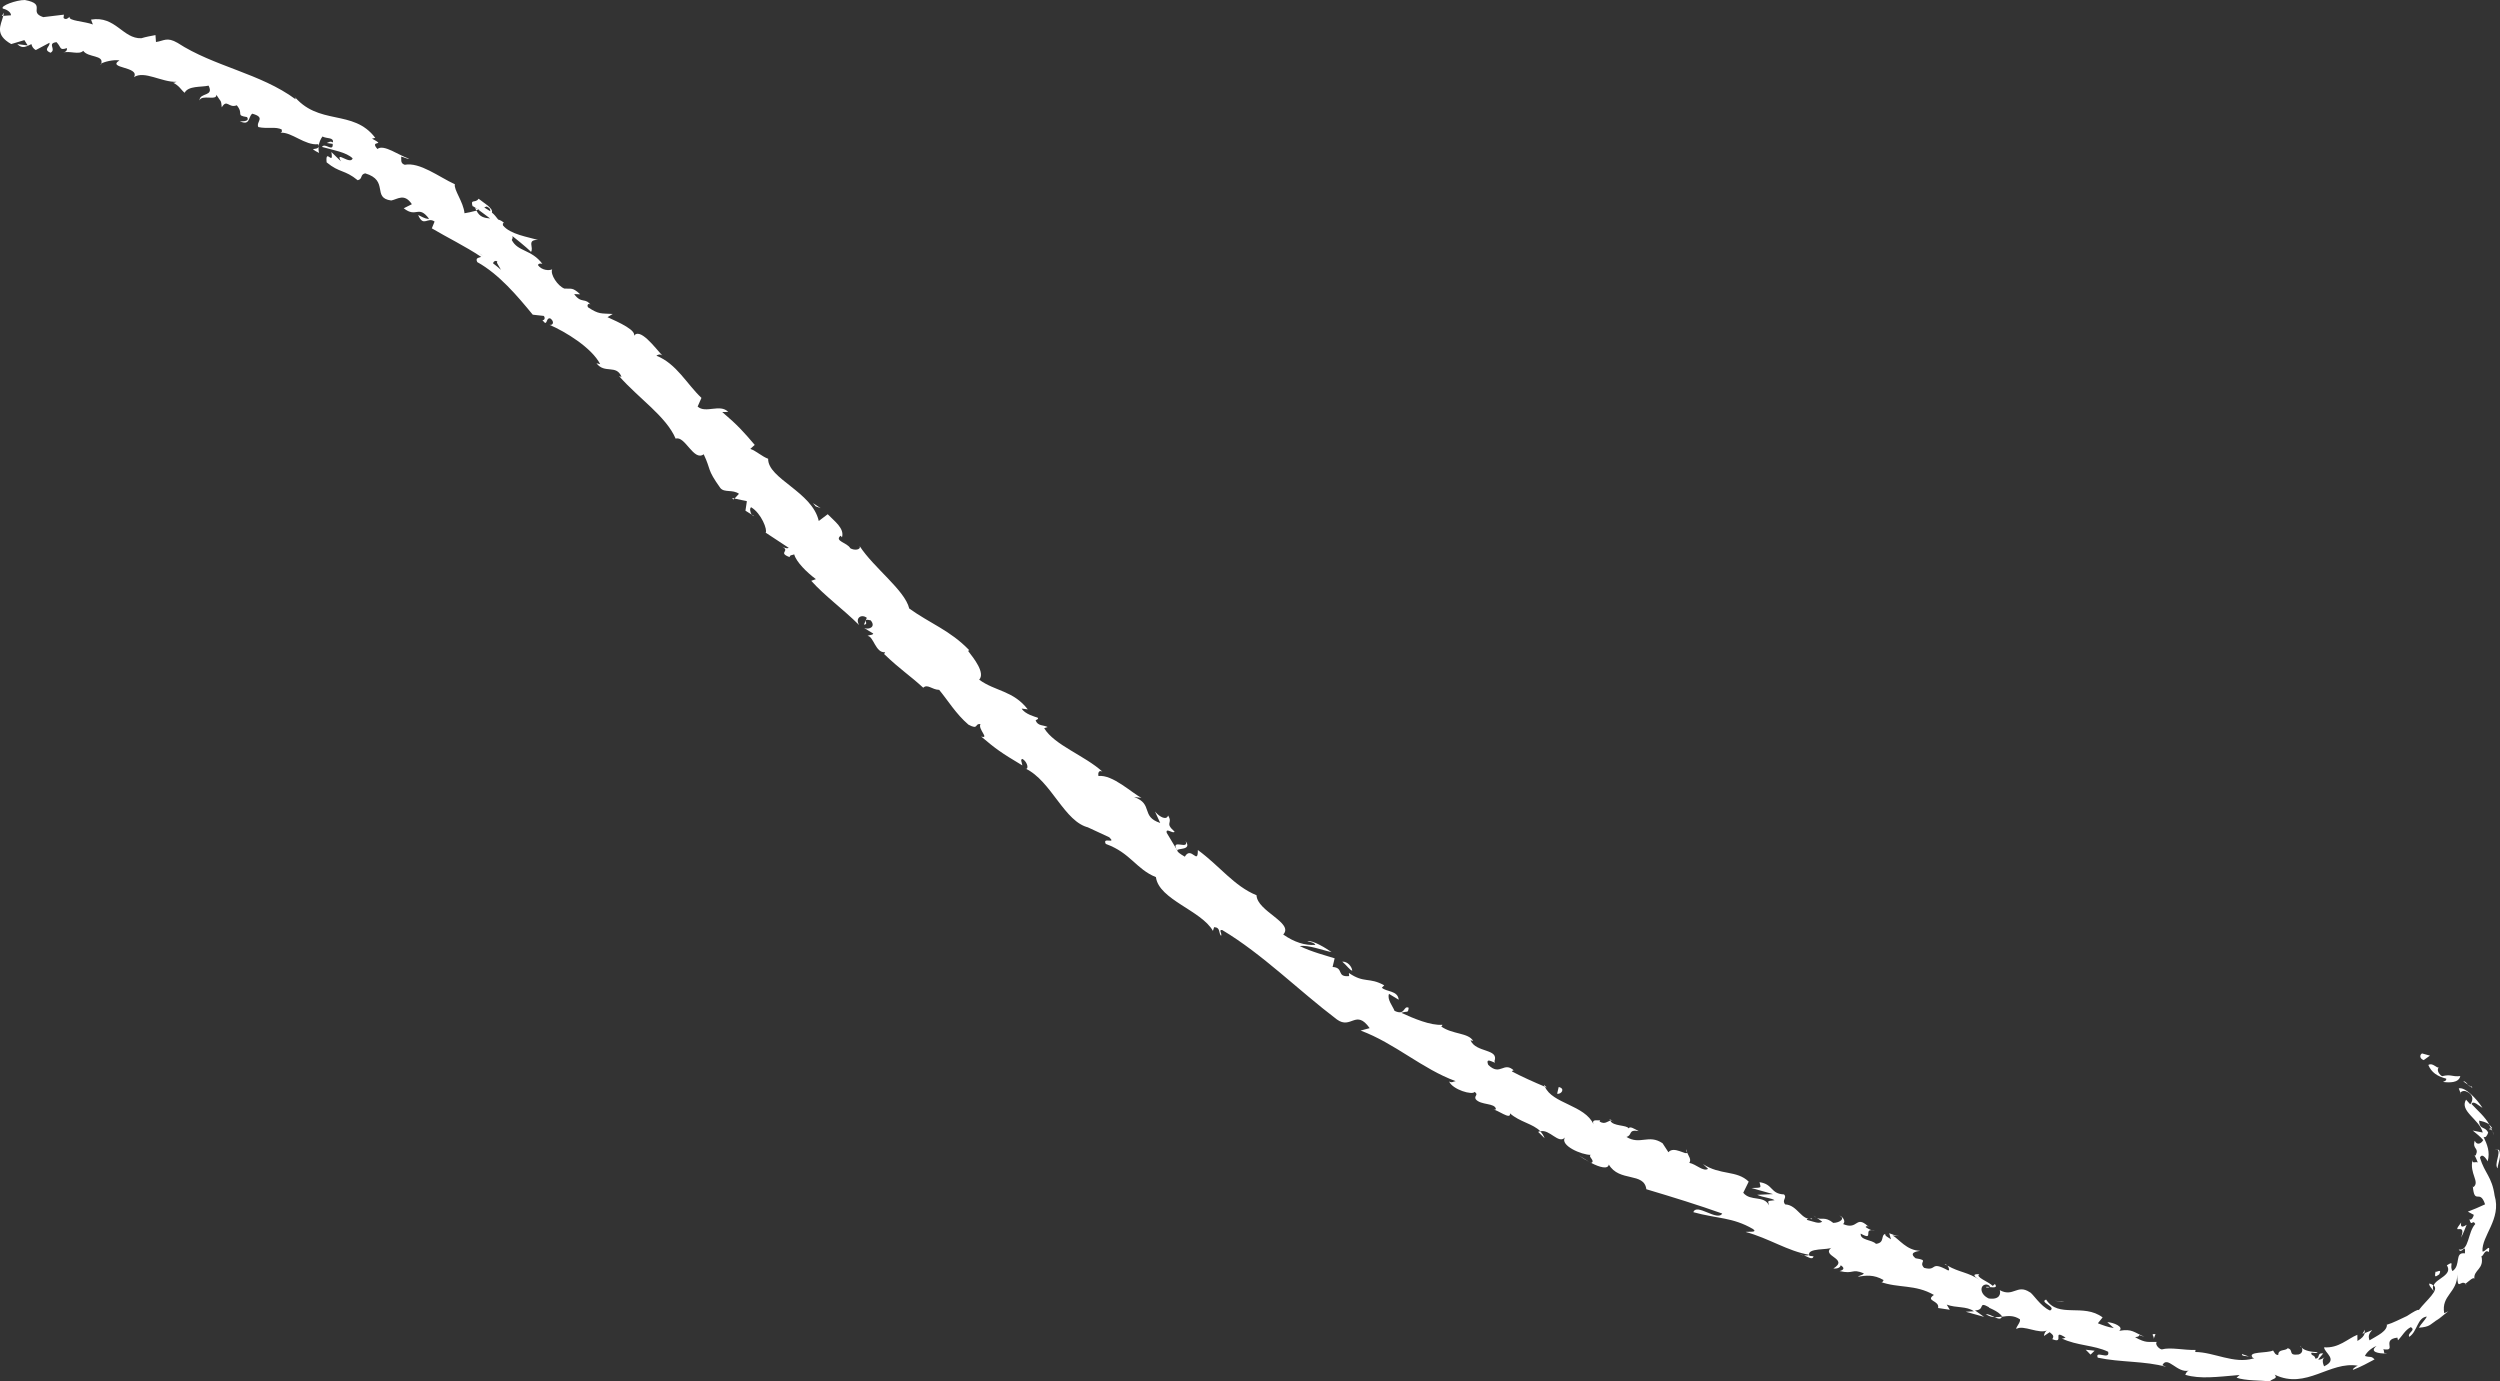 <?xml version="1.0" encoding="UTF-8"?><svg id="_レイヤー_2" xmlns="http://www.w3.org/2000/svg" viewBox="0 0 59.465 32.854"><rect x="0" y="0" width="59.465" height="32.854" fill="#333333" stroke="none"/><defs><style>.cls-1{fill:#fff;stroke-width:0px;}</style></defs><g id="_レイヤー_1-2"><path class="cls-1" d="m57.612,25.057c-.053.024-.073.118.038.159l.149-.107-.188-.052Z"/><path class="cls-1" d="m58.108,25.735c.149.018.374.029.413-.139-.22.021-.204-.052-.435.002-.096-.059-.125-.168-.077-.206-.059.016-.143-.122-.249-.061.075.179.213.27.426.326.009.055-.051.061-.078.078Z"/><path class="cls-1" d="m53.496,32.267l.066.023c-.018-.012-.041-.019-.066-.023Z"/><path class="cls-1" d="m47.239,30.62c.048.013.073.005.081-.008-.047-.006-.086-.009-.081.008Z"/><path class="cls-1" d="m46.253,30.067c.022.012.039.022.058.033-.018-.023-.039-.039-.058-.033Z"/><path class="cls-1" d="m53.496,32.267l-.168-.06c-.015.053.085.044.168.06Z"/><path class="cls-1" d="m59.28,26.836c-.022-.037-.048-.065-.078-.088l.051.09.027-.002Z"/><path class="cls-1" d="m56.193,31.724l.046-.018c.007-.023.011-.049.013-.077l-.059.095Z"/><path class="cls-1" d="m57.787,30.529c-.031.034.066.13.103.183-.028-.057-.025-.098-.012-.14-.021-.017-.05-.031-.091-.043Z"/><path class="cls-1" d="m58.845,27.47l-.031-.055c.009.015.021.037.031.055Z"/><path class="cls-1" d="m54.742,32.057c-.006-.02-.016-.037-.025-.047.002.018.011.033.025.047Z"/><path class="cls-1" d="m2.403,1.536l.006-.024c-.016.011-.022.019-.006.024Z"/><path class="cls-1" d="m.043.379l.036-.002c.007-.026.013-.051.016-.077l-.052.079Z"/><path class="cls-1" d="m44.421,29.163l.007.006c.056.005.027-.004-.007-.006Z"/><path class="cls-1" d="m28.201,20.006c.092.229-.372-.082-.204.223.01-.062.364.003.204-.223Z"/><path class="cls-1" d="m59.285,26.903c.014.031.024.064.029.099-.003-.047-.015-.077-.029-.099Z"/><path class="cls-1" d="m27.997,20.229l-.001.001.018.031c-.007-.013-.011-.021-.018-.032Z"/><path class="cls-1" d="m40.104,27.333c-.002.027.006.052.016.077.005-.014.003-.034-.016-.077Z"/><path class="cls-1" d="m43.206,28.964l-.072-.052c.026.025.05.04.072.052Z"/><path class="cls-1" d="m38.391,26.696c-.037-.032-.042-.056-.107-.07l.01.024c.029-.006.061 0.0.098.046Z"/><polygon class="cls-1" points="36.721 25.802 36.738 25.844 36.794 25.867 36.721 25.802"/><path class="cls-1" d="m7.59,3.638c-.016-.054-.016-.104-.012-.15-.025.1-.282 0.0.012.15Z"/><path class="cls-1" d="m59.205,26.861c.038.001.061.013.079.043l-.031-.066c-.022 0-.041.005-.048.023Z"/><path class="cls-1" d="m37.811,27.643l-.26-.162c.069.052.164.111.26.162Z"/><path class="cls-1" d="m17.941,12.276l-.061-.037c.017.021.037.036.061.037Z"/><path class="cls-1" d="m36.74,27.074c-.025-.069-.062-.122-.105-.166-.016.004-.033.005-.049.015l.154.151Z"/><path class="cls-1" d="m7.579,3.486l-0.0.002 0-.002Z"/><path class="cls-1" d="m5.704,2.884c.251.118.197-.109.297-.18.329.092.082.186.143.318.207.049.424-.019.559.061-.004.033.018.057-.031.074.264-.023.58.309.899.273.009.023.01.042.007.056.01-.1.051-.185.092-.239.114.059.269.013.249.142-.066-.043-.097-.002-.148.012l.143.021c.015.21-.188-.041-.255.073.257.073.583.126.729.272-.055.167-.425-.202-.279.07l-.227-.221c.061.356-.148-.116-.113.246.313.257.425.168.739.425.127-.031.05-.134.178-.164.578.172.152.586.62.646.153-.03.31-.181.491.088l-.194.097c.308.243.343-.094.603.25-.104.018-.289-.128-.254-.075.128.278.217.021.385.141l-.066.161c.359.214.786.42,1.175.679-.052.024-.147.016-.094.124.519.288.956.808,1.32,1.251l.261.029c.037.034.028.111-.032.097.131.185.07-.063.188-.038.103.074.071.171-.019.153.376.161,1.006.545,1.206.936l-.089-.022c.196.26.475.019.597.325l-.059-.02c.462.528,1.119.955,1.346,1.489.22-.081.429.55.667.371.183.384.065.34.397.804.097.115.289.027.442.136l-.105.113.293.063-.034.226.152.095c-.043-.055-.056-.153-.017-.177.242.142.396.544.345.604l.55.362c-.054.034-.146-.027-.234-.059.355.131-.07.159.256.28-.006-.055.081-.049.108-.066.046.177.3.43.516.589l-.111.04c.319.357.758.673,1.14,1.053-.104-.171.057-.271.182-.173l-.068.161c.143-.001-.075-.159.16-.101.13.154-.033.227-.152.184l.214.131c-.024.045-.083.023-.136.057.141-.002.189.413.417.386l-.023.044c.39.374.606.503.93.801.103-.097.205.046.379.051.208.25.4.574.697.828.25.133.139-.034.286-.013-.071.109.226.362.015.294.358.302.465.38.981.688-.014-.082-.054-.146.003-.154.095.054.15.2.098.236l-.03-.009c.621.291.928,1.283,1.514,1.406l-.031-.008.513.238c.182.177-.178-.02-.082.159.589.211.72.6,1.192.789.068.535,1.081.792,1.356,1.279l.028-.089c.158.007.099.135.166.208.029-.064-.069-.149.026-.14.961.574,1.81,1.432,2.729,2.128.341.247.45-.258.779.206l-.215.058c.811.299,1.469.915,2.261,1.203-.062.007-.088.049-.157.007.087.197.555.332.607.248.106.073-.019.091.026.174.118.148.459.084.481.234.004.025-.062.01-.095.002.128.006.456.276.429.101.239.21.544.243.725.428.216-.06.434.315.583.146-.126.189.395.417.618.414-.09.03.118.143.006.191.199.104.401.16.419.038.248.425.84.174.893.588.647.193,1.24.377,1.805.578-.114.196-.609-.257-.687-.032.556.155.933.116,1.42.401.119.089-.115.055-.176.069.554.15.998.455,1.509.543-.01.019-.068.018-.122.014.094.032.2.122.229.023l-.1-.013c-.087-.199.482-.131.528-.197-.269.209.43.258.042.5.068.006.163-.008.175-.078.083.054.096.103-.025.139.352.08.275-.068.574.053-.02.046-.087.04-.14.081.188-.03.375-.059.613.08-.026.022-.011.07-.086.039.44.16.832.055,1.281.314-.217.15.139.126.1.311l.278.042-.073-.123c.226.086.472.031.646.159l-.194.011.437.122-.217-.154c.261-.007.054-.232.338-.073-.068-.002.227.079.31.223l-.001 0c.133-.019.269-.039.422.061.025.071-.101.184-.085.231.161-.111.55.138.743.027-.059.021-.092.114-.083.138l.133-.089c.093.074.103.098.062.166.312.128-.029-.259.318-.036-.033-0-.024.023-.092.02.366.175.764.154,1.102.315.054.212-.324-.046-.247.141.528.115,1.129.076,1.628.219l-.09-.04c.121-.242.353.205.637.127-.066.008-.108.13-.086.104.348.102.74.049,1.285.002l-.072.065c.208.072.558.063.791.085.068-.069.199-.059.116-.157.751.364,1.308-.33,1.978-.213-.073.023-.158.109-.1.092.172-.067.335-.155.497-.242-.083-.091-.093-.039-.229-.082.039-.089.156-.192.277-.239-.191.153.077.178.198.182-.031-.024-.015-.076-.038-.104.341.058-.06-.227.336-.276l.013.064c.106-.107.17-.245.305-.313.132.073-.089.134-.037.231.196-.124.187-.456.419-.483-.043.088-.142.176-.189.266.263-.022.261-.073.401-.164l-.015.008c.114-.067.207-.155.313-.235l-.097.046c-.075-.428.312-.485.31-.919.003.411.078.116.198.217.082-.063.193-.173.21-.115-.027-.217.242-.227.167-.54.049.008.076-.178.175-.097.052-.236-.1.023-.15-.018-.022-.371.456-.766.289-1.325-.062-.453-.238-.53-.349-.904.062-.141.184.088.184.088.061-.226-.01-.394-.098-.583.047.031.082-.022.11-.099-.071-.162-.207-.052-.215-.286.063.015.161.03.242.094-.104-.189-.278-.334-.424-.49.045-.094.174.046.261.091-.137-.213-.411-.502-.564-.462l.057.145c-.058-.06.062-.107.123-.071.225.097.126.274.092.304l-.098-.11c-.166.274.324.47.396.782l-.238-.047c.084.07.18.142.25.227-.04.076-.146.139-.202.015-.062.212.107.156.027.34-.014.021-.026.014-.037-.001.037.057.057.118.083.179-.046-.032-.144.045-.122-.071-.089.332.186.534.014.659l-.011-.028c.039.47.167.052.292.435-.138.065-.275.123-.41.174l.142.076c-.01.048-.051.137-.105.106.053.199.073-.015.14.112-.182.193-.145.651-.393.607.075.125.166-.176.147.091-.257-.037-.087.283-.295.422-.086-.126.067-.264-.135-.138.149.234-.26.315-.314.479.14.116-.175.35-.354.587-.014-.028-.135.045-.28.14-.161.074-.341.169-.474.206l-.007-.03c.039.18-.23.292-.411.403-.036-.106-.015-.154.064-.247-.056.031-.117.049-.176.074-.02.071-.064.122-.175.188l-.002-.147c-.231.092-.442.324-.791.298.003.13.348.29-.001.452-.027-.065-.062-.179.026-.226-.028.015-.098.08-.166.064l.12-.145c-.161-.02-.061.116-.187.124-.014-.098-.103-.057-.097-.137.029-.015.114.028.153-.021-.14.006-.314-.033-.376-.099.019.054.017.132-.083.159-.261.03-.101-.111-.255-.15-.058.073-.226.013-.224.161-.077.004-.093-.068-.124-.107-.133.071-.631.016-.482.174l.035.012-.023.005.001 0-.001-0c-.463.135-.932-.152-1.382-.155l.009-.049c-.274.01-.594-.071-.805-.012-.079-.017-.165-.128-.119-.178-.209-.009-.245.037-.515-.112.222-.035-.051-.091.221-.011-.25-.103-.286-.197-.599-.141.127-.096-.151-.205-.283-.206l.155.14c-.143-.022-.26-.068-.379-.114l.113-.14c-.461-.345-1.049.031-1.344-.424-.175.064.259.173.093.261-.235-.102-.41-.412-.485-.438-.3-.197-.386.128-.711-.047.025.069.014.237-.262.198-.233-.108-.211-.342-.045-.332.059.016.08.044.071.062.084.008.194.021.121-.074l-.051.045c-.098-.1-.429-.214-.319-.278-.199-.012-.11.064.013.141-.277-.193-.478-.177-.773-.346.039.049.061.131.011.112-.437-.238-.243.031-.566-.059-.146-.151.139-.175-.201-.227-.169-.133.016-.163.109-.178-.325-.006-.503-.281-.657-.364l.167.015c-.1-.009-.172-.039-.247-.069l.042.144c-.08-.054-.154-.084-.134-.129-.119.036-.004.211-.223.238-.095-.102-.382-.082-.363-.244.349.196.019-.163.34-.063-.067-.006-.14-.036-.22-.09-.006-.022.025-.025.052-.024-.298-.271-.23.104-.592-.05.08-.062-.019-.191-.085-.199.145.064.013.167-.147.172-.205-.163-.272-.061-.39-.12l.126.09c-.082.061-.193.001-.366-.043.013-.069.166.019.12-.033-.241.066-.342-.323-.634-.334-.092-.105.056-.157-.029-.238-.327-.014-.252-.244-.582-.291.034.147.062.128-.191.139l.513.145-.378.016c.144.068.335.074.415.129-.188.025-.16.003-.131.125-.126-.253-.436-.086-.615-.302l.13-.265c-.287-.278-.673-.144-1.088-.418l.121.113c-.11.078-.283-.111-.446-.141.056-.082-.017-.159-.051-.244-.025.07-.318-.166-.446-.009l-.139-.214c-.331-.224-.532.05-.859-.15.152-.044.029-.184.292-.139-.114-.058-.208-.124-.241-.064-.04-.086-.374-.046-.434-.184-.068.013-.131.097-.254.022-.005-.025.023-.043.023-.043-.023.043-.229-.047-.169.109-.202-.459-.985-.492-1.155-.895-.258-.108-.565-.246-.789-.365.029-.018.025-.042.062-.01-.257-.252-.327.14-.622-.145-.096-.238.227.029.147-.085.115-.308-.44-.196-.57-.501l.065.017c-.117-.2-.488-.151-.761-.344,0,0,.029-.016.027-.041-.28.022-.682-.15-.977-.284.152-.054.158.022.176-.121-.131-.062-.074.199-.336.074-.042-.11-.183-.273-.132-.404l.231.14c-.021-.226-.298-.184-.401-.287l.057-.056c-.362-.202-.474-.041-.841-.294l.006.074c-.312.03-.113-.2-.394-.217l.049-.206c-.159-.051-.572-.159-.831-.292.218-.028.538.1.759.145-.13-.091-.454-.293-.578-.259.064.02.158.026.193.087-.248.018-.505-.064-.766-.247.262-.277-.624-.553-.635-.934-.534-.217-.871-.692-1.396-1.076.004.378-.156-.109-.31.159-.133-.077-.176-.117-.175-.141l-.255-.426c-.032-.137.156.035.187-.028-.249-.221-.031-.187-.155-.385-.032.114-.188.053-.312-.095l.125.273c-.471-.154-.156-.45-.621-.617l.175.018c-.222-.107-.685-.559-1.024-.518-.011-.054-.001-.154.095-.104-.424-.385-1.142-.63-1.385-1.033l.082-.028c-.095-.053-.234-.016-.286-.16.026-.019.082-.028.047-.064-.059-.018-.304-.085-.379-.215l.146.019c-.348-.45-.772-.426-1.156-.706.15-.162-.128-.509-.264-.685l.027-.017c-.453-.471-.928-.633-1.427-.991-.103-.436-.843-.965-1.18-1.486.038.094-.131.111-.223.051-.07-.132-.387-.169-.229-.297l.033.039c.063-.216-.182-.385-.34-.55l-.213.161c-.153-.694-1.214-1.005-1.204-1.48-.149-.055-.276-.182-.424-.235l.105-.095c-.262-.306-.394-.459-.773-.782l.143-.002c-.194-.203-.538.046-.728-.128l.091-.206c-.355-.336-.59-.811-1.072-1.004.027-.017.079-.052.143-.003-.161-.165-.555-.716-.691-.444.124-.143-.363-.354-.615-.469l.124-.076c-.285-.018-.323.014-.586-.158-.042-.063.026-.127.075-.034-.135-.219-.227-.033-.406-.281l.143.005c-.186-.173-.202-.124-.376-.136-.157-.061-.342-.338-.29-.458-.076.036-.248.025-.338-.1.015-.05.075-.037.105-.03-.261-.35-.583-.283-.728-.568.024-.04.024-.069.013-.095.266.209.469.389.442.382.082-.099-.112-.294.167-.289-.23-.068-.661-.132-.831-.345-.002-.018-.005-.035-0-.057l.031.006c-.041-.048-.091-.073-.145-.088-.054-.069-.087-.115-.15-.167.04-.104-.212-.24-.316-.329-.076.119-.203-.009-.141.186-.011-.021.03.003.105.054.019.009.039.023.054.024,0,0-.01.003-.015.004.072.053.165.123.271.202-.128-.01-.253-.032-.323-.187-.11.029-.226.055-.286.063-.026-.271-.261-.561-.229-.689-.386-.179-.832-.531-1.193-.464-.117-.037-.072-.136-.086-.195.072.015.14.061.191.051-.236-.073-.608-.356-.754-.231-.207-.23.233-.053-.129-.247l.077-.018c-.528-.703-1.361-.266-1.958-1.026.044.05.066.075.063.108-.836-.618-1.945-.779-2.808-1.342-.254-.147-.322-.047-.513-.02l-.012-.165c-.112.022-.222.04-.336.075-.44.018-.615-.542-1.197-.443l.044.116c-.181-.074-.603-.086-.551-.185-.023.015-.083.094-.147.03l.009-.079-.491.059C.664.287,1.125.1.592 0.0.387-.001-.001.14.068.204c.079.016.197.081.193.16l-.183.013c-.059.226-.213.443.189.671l.313-.094.079.127-.248-.032c.126.128.227.048.336 0.0.014.063.049.111.104.142l.326-.174c.019.095-.161.158.023.238.154-.08-.094-.221.144-.253.122.126.063.204.247.142.011.062-.032.094-.102.11.163-.057.388.06.491-.045.114.165.497.094.428.304.058-.04.298-.102.434-.076-.314.192.493.142.345.398.244-.164.658.124,1.011.111-.024.011-.071.035-.094.014.167.081.192.166.287.247.091-.171.384-.129.571-.17.135.269-.214.155-.217.353.049-.152.418.016.4-.137.112.18.114.114.13.3.127-.211.163.029.357-.049.178.214-.038.235.244.281.086.122-.173.099-.173.099Zm5.769,3.189l-.002.002c-.047-.033-.088-.061-.113-.079.024.016.057.038.115.077Zm.442.345c-.05-.047-.116-.1-.188-.155.015-.05.063-.076.106-.039-.044.006.042.11.082.194Zm-.338-1.506c.084.04.091.081.083.112-.036-.023-.078-.049-.135-.085l-.019.007c.023-.016.046-.03.071-.034Z"/><path class="cls-1" d="m11.338,4.958c-.012-.006-.021-.005-.035-.015.009.022.016.041.023.059l.052-.015-.04-.028Z"/><path class="cls-1" d="m53.574,32.294l-.011-.004c.01.006.018.012.024.021-.008-.007-.008-.012-.012-.017Z"/><polygon class="cls-1" points="17.445 11.882 17.469 11.857 17.412 11.844 17.445 11.882"/><path class="cls-1" d="m56.72,32.194c.011.008.027.015.054.013-.006-.008-.028-.011-.054-.013Z"/><path class="cls-1" d="m57.929,31.415c.066-.031.117-.076.177-.115-.083.054-.136.088-.177.115Z"/><path class="cls-1" d="m58.677,30.582c-.013-.025-.027-.037-.039-.049l-.002.001.042.048Z"/><path class="cls-1" d="m42.904,29.858c-.013-.005-.027-.009-.04-.01-.097-.012-.034.003.04.01Z"/><path class="cls-1" d="m47.619,31.317c-.058.008-.115.015-.172.013.08.038.143.062.172-.013Z"/><polygon class="cls-1" points="37.84 27.661 37.841 27.659 37.811 27.643 37.84 27.661"/><path class="cls-1" d="m47.231,31.254c.073.057.145.072.216.076-.065-.032-.141-.071-.216-.076Z"/><path class="cls-1" d="m58.811,25.882l-.032-.049c-.007.006-.015.008-.022.009l.054.041Z"/><path class="cls-1" d="m58.757,25.841l-.054-.04c.019.023.036.042.054.04Z"/><path class="cls-1" d="m58.59,25.72l.113.081c-.03-.037-.063-.085-.113-.081Z"/><path class="cls-1" d="m59.345,27.336l.054.009c-.012-.008-.03-.011-.054-.009Z"/><path class="cls-1" d="m59.409,27.79c-.001-.108.101-.287.033-.438l-.043-.008c.101.064-.084.351.01.446Z"/><path class="cls-1" d="m58.537,29.438c.057-.097.089-.203.135-.306-.068.042-.158.093-.131-.053-.268.346.146-.047-.004.359Z"/><path class="cls-1" d="m58.019,30.313c.077-.156-.068-.04-.088-.065-.019.115-.025.146.088.065Z"/><path class="cls-1" d="m51.224,31.854l.047-.12c-.142-.015-.013.048-.047.12Z"/><polygon class="cls-1" points="49.611 32.105 49.725 32.221 49.823 32.128 49.611 32.105"/><polygon class="cls-1" points="49.043 30.968 49.108 30.97 48.867 30.938 49.043 30.968"/><path class="cls-1" d="m37.075,25.856l-.037.159c.099.021.202-.125.037-.159Z"/><path class="cls-1" d="m32.165,23.09c-.008-.1-.115-.226-.238-.216.099.08.173.198.238.216Z"/><polygon class="cls-1" points="19.402 12.044 19.52 12.087 19.337 11.967 19.402 12.044"/></g></svg>